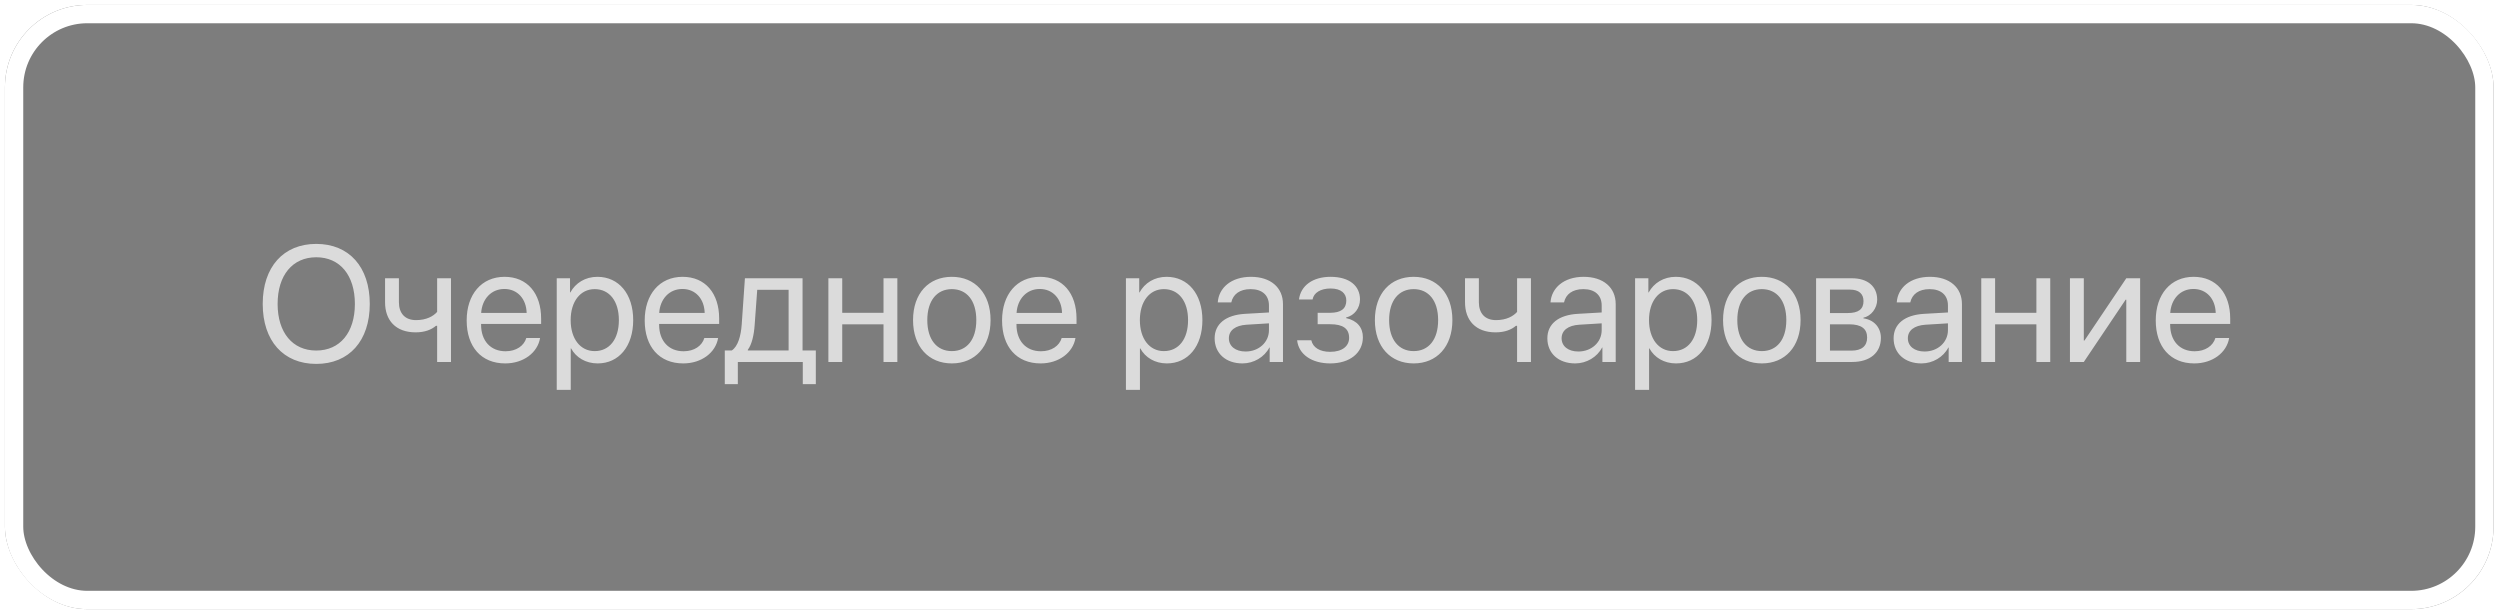 <?xml version="1.0" encoding="UTF-8"?> <svg xmlns="http://www.w3.org/2000/svg" width="273" height="67" viewBox="0 0 273 67" fill="none"><g filter="url(#filter0_b_159_257)"><rect x="0.539" y="0.538" width="271.758" height="65.98" rx="9" fill="black" fill-opacity="0.51"></rect><rect x="1.539" y="1.538" width="269.758" height="63.98" rx="8" stroke="white" stroke-width="2"></rect></g><path opacity="0.9" d="M34.534 26.634C38.129 26.634 40.379 29.165 40.379 33.19C40.379 37.216 38.129 39.738 34.534 39.738C30.939 39.738 28.689 37.216 28.689 33.19C28.689 29.165 30.939 26.634 34.534 26.634ZM34.534 28.093C31.941 28.093 30.315 30.061 30.315 33.19C30.315 36.31 31.941 38.279 34.534 38.279C37.127 38.279 38.753 36.31 38.753 33.19C38.753 30.061 37.127 28.093 34.534 28.093ZM49.247 39.527H47.735V35.581H47.603C47.111 36.003 46.382 36.293 45.389 36.293C43.2 36.293 42.049 34.966 42.049 33.015V30.387H43.56V32.997C43.56 34.192 44.202 34.957 45.433 34.957C46.566 34.957 47.313 34.535 47.735 34.06V30.387H49.247V39.527ZM55.074 31.556C53.642 31.556 52.64 32.654 52.543 34.175H57.509C57.474 32.645 56.516 31.556 55.074 31.556ZM57.474 36.908H58.977C58.713 38.508 57.166 39.685 55.171 39.685C52.552 39.685 50.961 37.866 50.961 34.992C50.961 32.153 52.578 30.229 55.101 30.229C57.57 30.229 59.091 32.022 59.091 34.79V35.37H52.534V35.458C52.534 37.207 53.562 38.358 55.206 38.358C56.366 38.358 57.219 37.77 57.474 36.908ZM65.234 30.229C67.564 30.229 69.145 32.092 69.145 34.957C69.145 37.822 67.572 39.685 65.269 39.685C63.96 39.685 62.905 39.044 62.36 38.042H62.325V42.577H60.796V30.387H62.246V31.934H62.281C62.844 30.905 63.907 30.229 65.234 30.229ZM64.936 38.341C66.561 38.341 67.581 37.031 67.581 34.957C67.581 32.892 66.561 31.573 64.936 31.573C63.371 31.573 62.316 32.927 62.316 34.957C62.316 36.996 63.371 38.341 64.936 38.341ZM74.516 31.556C73.083 31.556 72.081 32.654 71.984 34.175H76.95C76.915 32.645 75.957 31.556 74.516 31.556ZM76.915 36.908H78.418C78.154 38.508 76.607 39.685 74.612 39.685C71.993 39.685 70.402 37.866 70.402 34.992C70.402 32.153 72.019 30.229 74.542 30.229C77.012 30.229 78.532 32.022 78.532 34.79V35.37H71.976V35.458C71.976 37.207 73.004 38.358 74.647 38.358C75.808 38.358 76.66 37.77 76.915 36.908ZM86.117 38.27V31.644H82.689L82.408 35.493C82.329 36.627 82.092 37.62 81.661 38.2V38.27H86.117ZM80.571 41.944H79.147V38.27H79.912C80.58 37.831 80.905 36.688 80.993 35.458L81.345 30.387H87.638V38.27H89.088V41.944H87.664V39.527H80.571V41.944ZM96.48 39.527V35.414H91.971V39.527H90.459V30.387H91.971V34.157H96.48V30.387H97.991V39.527H96.48ZM103.941 39.685C101.41 39.685 99.705 37.866 99.705 34.957C99.705 32.039 101.41 30.229 103.941 30.229C106.464 30.229 108.169 32.039 108.169 34.957C108.169 37.866 106.464 39.685 103.941 39.685ZM103.941 38.341C105.559 38.341 106.613 37.11 106.613 34.957C106.613 32.804 105.559 31.573 103.941 31.573C102.324 31.573 101.261 32.804 101.261 34.957C101.261 37.11 102.324 38.341 103.941 38.341ZM113.539 31.556C112.106 31.556 111.104 32.654 111.008 34.175H115.974C115.938 32.645 114.98 31.556 113.539 31.556ZM115.938 36.908H117.441C117.178 38.508 115.631 39.685 113.636 39.685C111.017 39.685 109.426 37.866 109.426 34.992C109.426 32.153 111.043 30.229 113.565 30.229C116.035 30.229 117.556 32.022 117.556 34.79V35.37H110.999V35.458C110.999 37.207 112.027 38.358 113.671 38.358C114.831 38.358 115.684 37.77 115.938 36.908ZM127.391 30.229C129.72 30.229 131.302 32.092 131.302 34.957C131.302 37.822 129.729 39.685 127.426 39.685C126.116 39.685 125.062 39.044 124.517 38.042H124.481V42.577H122.952V30.387H124.402V31.934H124.438C125 30.905 126.063 30.229 127.391 30.229ZM127.092 38.341C128.718 38.341 129.737 37.031 129.737 34.957C129.737 32.892 128.718 31.573 127.092 31.573C125.527 31.573 124.473 32.927 124.473 34.957C124.473 36.996 125.527 38.341 127.092 38.341ZM136.021 38.385C137.463 38.385 138.57 37.374 138.57 36.056V35.309L136.127 35.458C134.896 35.537 134.193 36.082 134.193 36.943C134.193 37.813 134.923 38.385 136.021 38.385ZM135.679 39.685C133.859 39.685 132.638 38.587 132.638 36.943C132.638 35.379 133.842 34.395 135.951 34.272L138.57 34.122V33.357C138.57 32.241 137.832 31.573 136.566 31.573C135.389 31.573 134.65 32.127 134.457 33.023H132.98C133.086 31.441 134.439 30.229 136.602 30.229C138.746 30.229 140.1 31.389 140.1 33.208V39.527H138.649V37.954H138.614C138.069 39 136.909 39.685 135.679 39.685ZM145.259 39.685C143.255 39.685 141.805 38.701 141.646 37.154H143.193C143.369 37.954 144.125 38.42 145.259 38.42C146.586 38.42 147.324 37.787 147.324 36.899C147.324 35.871 146.639 35.405 145.259 35.405H143.888V34.157H145.259C146.419 34.157 147.017 33.718 147.017 32.821C147.017 32.057 146.472 31.503 145.294 31.503C144.213 31.503 143.457 31.969 143.334 32.698H141.849C142.042 31.186 143.36 30.229 145.294 30.229C147.377 30.229 148.511 31.23 148.511 32.698C148.511 33.63 147.913 34.456 146.999 34.667V34.737C148.203 35.001 148.827 35.774 148.827 36.829C148.827 38.534 147.403 39.685 145.259 39.685ZM154.373 39.685C151.842 39.685 150.137 37.866 150.137 34.957C150.137 32.039 151.842 30.229 154.373 30.229C156.896 30.229 158.601 32.039 158.601 34.957C158.601 37.866 156.896 39.685 154.373 39.685ZM154.373 38.341C155.99 38.341 157.045 37.11 157.045 34.957C157.045 32.804 155.99 31.573 154.373 31.573C152.756 31.573 151.692 32.804 151.692 34.957C151.692 37.11 152.756 38.341 154.373 38.341ZM167.179 39.527H165.667V35.581H165.535C165.043 36.003 164.313 36.293 163.32 36.293C161.132 36.293 159.98 34.966 159.98 33.015V30.387H161.492V32.997C161.492 34.192 162.134 34.957 163.364 34.957C164.498 34.957 165.245 34.535 165.667 34.06V30.387H167.179V39.527ZM172.355 38.385C173.797 38.385 174.904 37.374 174.904 36.056V35.309L172.461 35.458C171.23 35.537 170.527 36.082 170.527 36.943C170.527 37.813 171.257 38.385 172.355 38.385ZM172.013 39.685C170.193 39.685 168.972 38.587 168.972 36.943C168.972 35.379 170.176 34.395 172.285 34.272L174.904 34.122V33.357C174.904 32.241 174.166 31.573 172.9 31.573C171.723 31.573 170.984 32.127 170.791 33.023H169.314C169.42 31.441 170.773 30.229 172.936 30.229C175.08 30.229 176.434 31.389 176.434 33.208V39.527H174.983V37.954H174.948C174.403 39 173.243 39.685 172.013 39.685ZM182.99 30.229C185.319 30.229 186.901 32.092 186.901 34.957C186.901 37.822 185.328 39.685 183.025 39.685C181.716 39.685 180.661 39.044 180.116 38.042H180.081V42.577H178.552V30.387H180.002V31.934H180.037C180.6 30.905 181.663 30.229 182.99 30.229ZM182.691 38.341C184.317 38.341 185.337 37.031 185.337 34.957C185.337 32.892 184.317 31.573 182.691 31.573C181.127 31.573 180.072 32.927 180.072 34.957C180.072 36.996 181.127 38.341 182.691 38.341ZM192.395 39.685C189.863 39.685 188.158 37.866 188.158 34.957C188.158 32.039 189.863 30.229 192.395 30.229C194.917 30.229 196.622 32.039 196.622 34.957C196.622 37.866 194.917 39.685 192.395 39.685ZM192.395 38.341C194.012 38.341 195.066 37.11 195.066 34.957C195.066 32.804 194.012 31.573 192.395 31.573C190.777 31.573 189.714 32.804 189.714 34.957C189.714 37.11 190.777 38.341 192.395 38.341ZM202.019 31.626H199.83V34.184H201.79C202.941 34.184 203.495 33.762 203.495 32.883C203.495 32.074 202.977 31.626 202.019 31.626ZM201.913 35.414H199.83V38.288H202.186C203.293 38.288 203.891 37.787 203.891 36.864C203.891 35.889 203.249 35.414 201.913 35.414ZM198.318 39.527V30.387H202.229C203.943 30.387 204.989 31.274 204.989 32.725C204.989 33.656 204.33 34.518 203.486 34.693V34.764C204.638 34.922 205.394 35.757 205.394 36.899C205.394 38.517 204.198 39.527 202.256 39.527H198.318ZM210.166 38.385C211.607 38.385 212.715 37.374 212.715 36.056V35.309L210.271 35.458C209.041 35.537 208.338 36.082 208.338 36.943C208.338 37.813 209.067 38.385 210.166 38.385ZM209.823 39.685C208.004 39.685 206.782 38.587 206.782 36.943C206.782 35.379 207.986 34.395 210.096 34.272L212.715 34.122V33.357C212.715 32.241 211.977 31.573 210.711 31.573C209.533 31.573 208.795 32.127 208.602 33.023H207.125C207.23 31.441 208.584 30.229 210.746 30.229C212.891 30.229 214.244 31.389 214.244 33.208V39.527H212.794V37.954H212.759C212.214 39 211.054 39.685 209.823 39.685ZM222.374 39.527V35.414H217.865V39.527H216.354V30.387H217.865V34.157H222.374V30.387H223.886V39.527H222.374ZM227.551 39.527H226.039V30.387H227.551V37.19H227.621L232.191 30.387H233.703V39.527H232.191V32.725H232.121L227.551 39.527ZM239.521 31.556C238.089 31.556 237.087 32.654 236.99 34.175H241.956C241.921 32.645 240.963 31.556 239.521 31.556ZM241.921 36.908H243.424C243.16 38.508 241.613 39.685 239.618 39.685C236.999 39.685 235.408 37.866 235.408 34.992C235.408 32.153 237.025 30.229 239.548 30.229C242.018 30.229 243.538 32.022 243.538 34.79V35.37H236.981V35.458C236.981 37.207 238.01 38.358 239.653 38.358C240.813 38.358 241.666 37.77 241.921 36.908Z" fill="#E6E6E6"></path><defs><filter id="filter0_b_159_257" x="-3.461" y="-3.462" width="279.758" height="73.98" filterUnits="userSpaceOnUse" color-interpolation-filters="sRGB"><feFlood flood-opacity="0" result="BackgroundImageFix"></feFlood><feGaussianBlur in="BackgroundImageFix" stdDeviation="2"></feGaussianBlur><feComposite in2="SourceAlpha" operator="in" result="effect1_backgroundBlur_159_257"></feComposite><feBlend mode="normal" in="SourceGraphic" in2="effect1_backgroundBlur_159_257" result="shape"></feBlend></filter></defs></svg> 